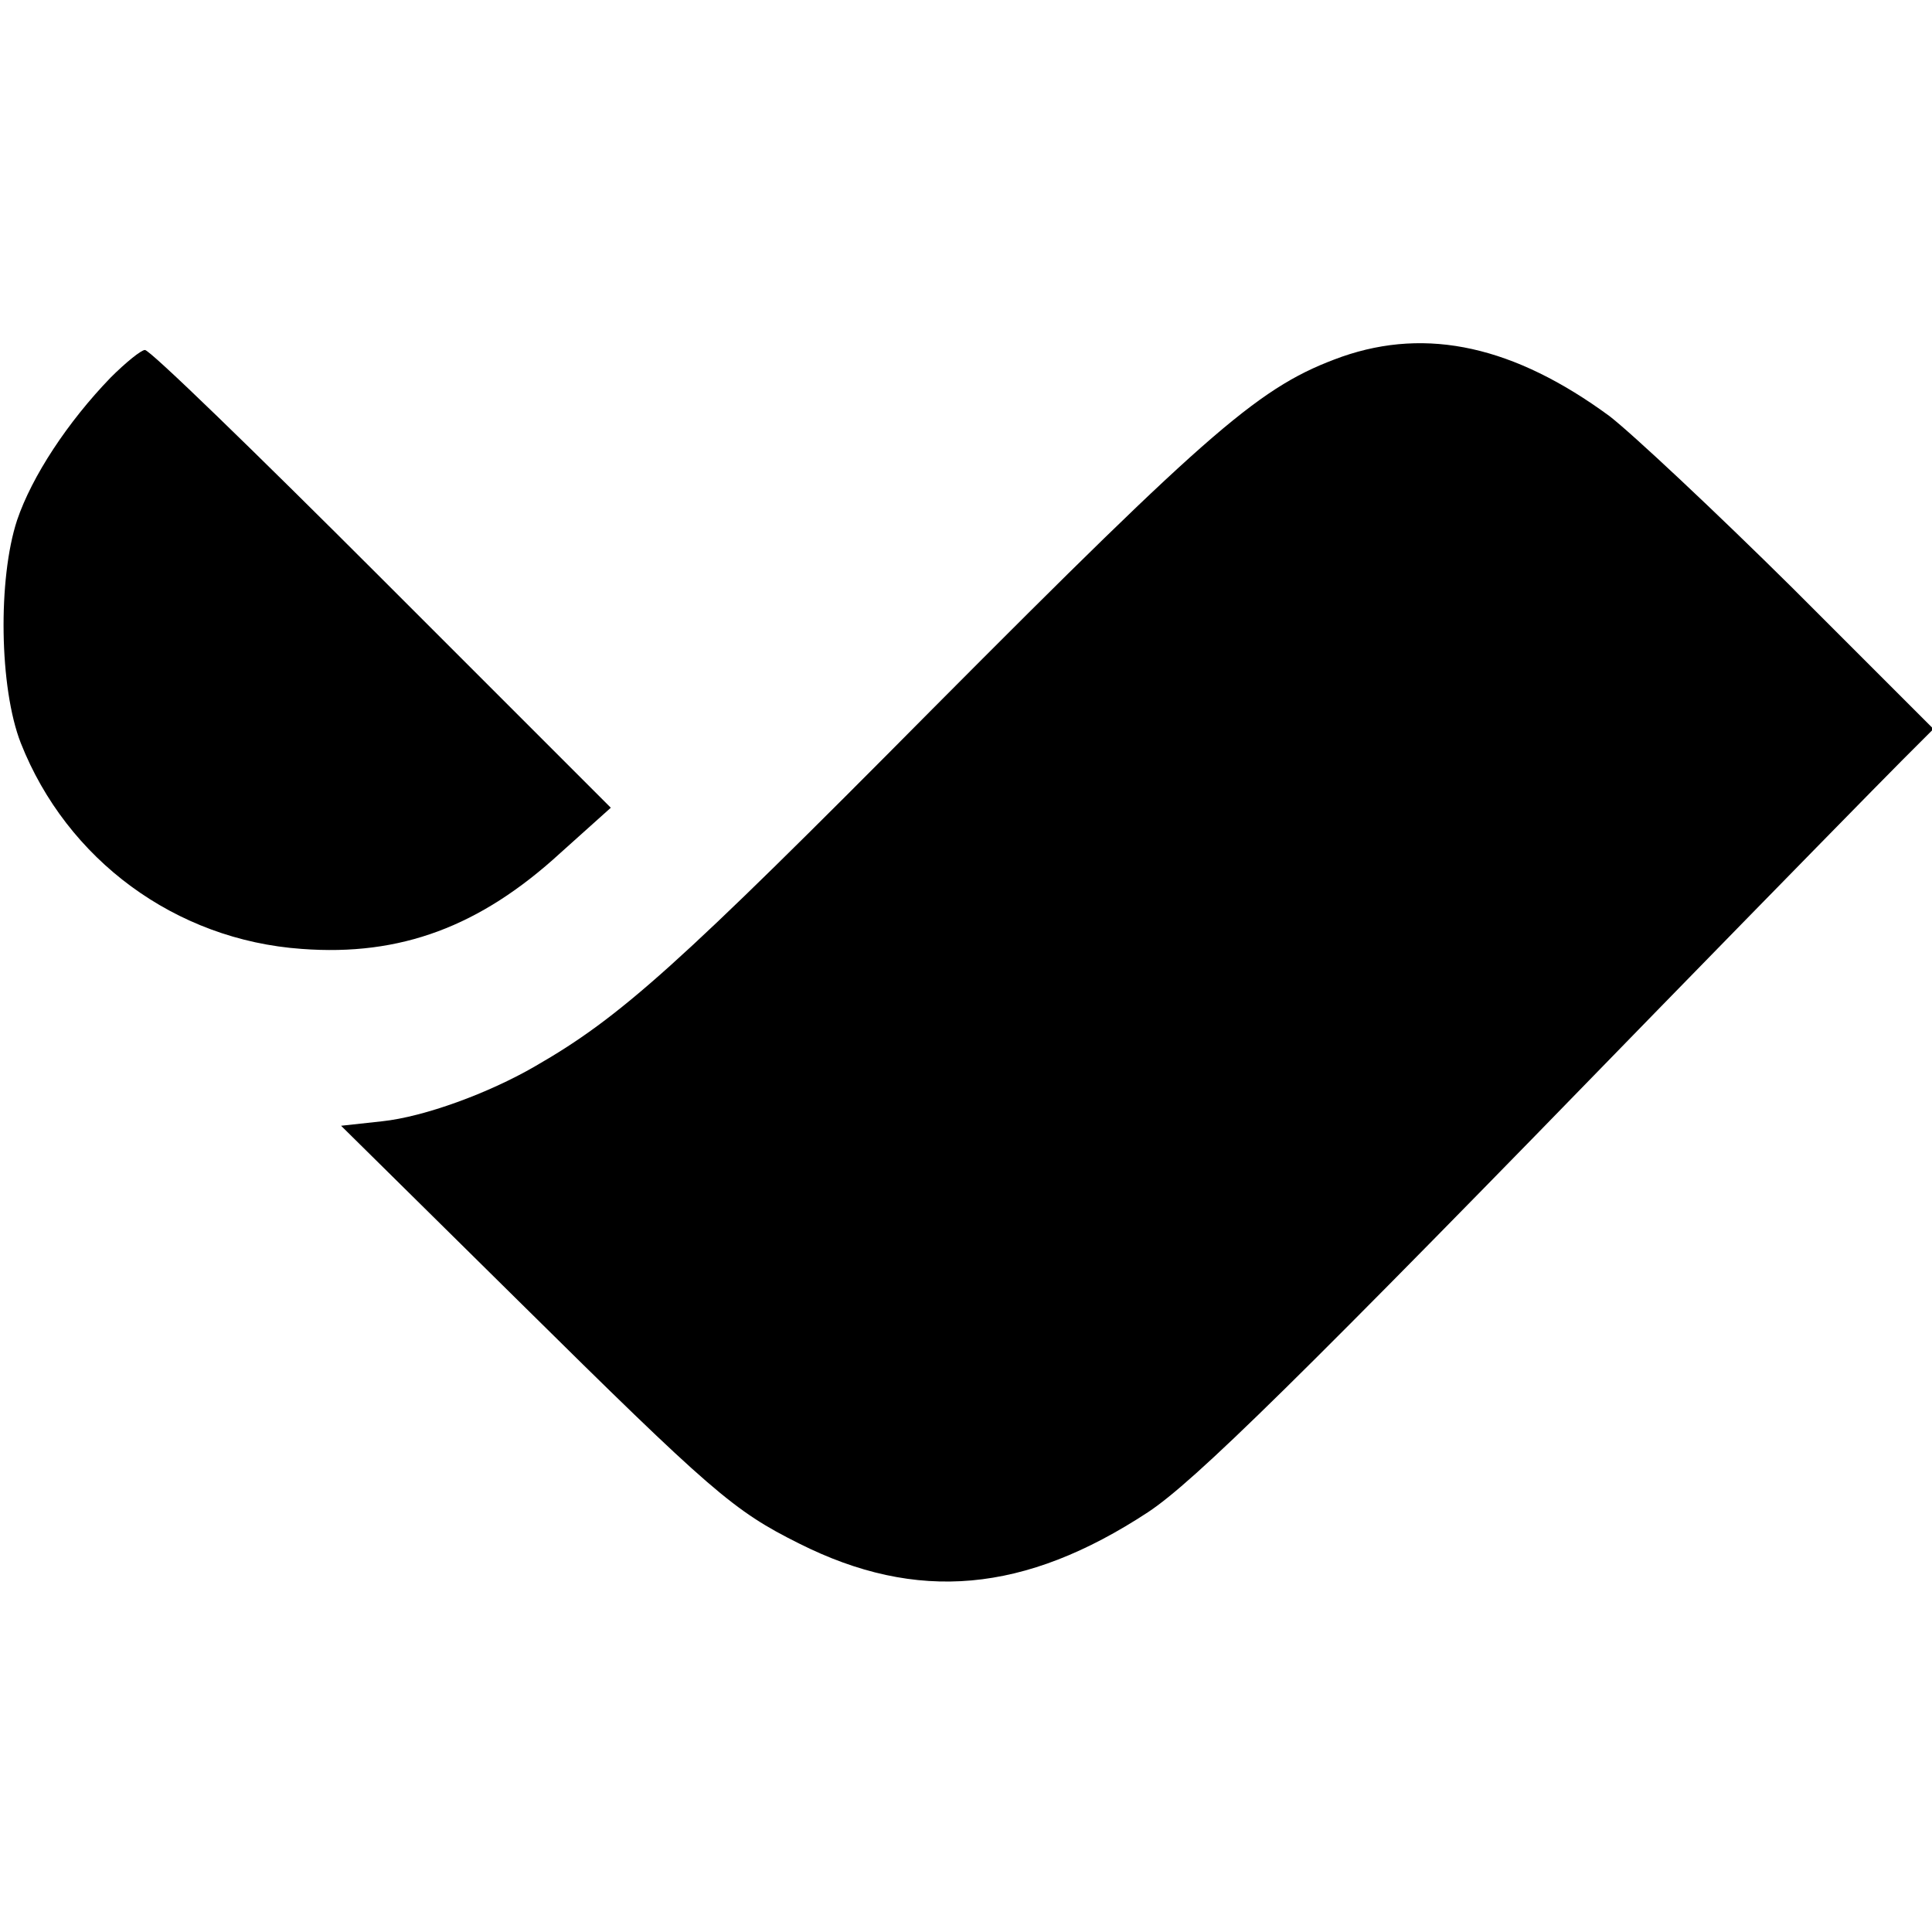 <?xml version="1.0" standalone="no"?>
<!DOCTYPE svg PUBLIC "-//W3C//DTD SVG 20010904//EN"
 "http://www.w3.org/TR/2001/REC-SVG-20010904/DTD/svg10.dtd">
<svg version="1.0" xmlns="http://www.w3.org/2000/svg"
 width="260pt" height="260pt" viewBox="0 0 260 260"
 preserveAspectRatio="xMidYMid meet">
<g transform="translate(0,260) scale(0.1,-0.1)"
fill="#000000" stroke="none">
<path d="M1806 2120 c-109 -39 -171 -92 -551 -474 -343 -346 -420 -415 -535
-481 -62 -36 -149 -68 -206 -74 l-55 -6 238 -235 c261 -258 290 -283 378 -327
159 -80 304 -67 470 42 62 41 201 177 685 675 157 161 305 312 329 336 l43 43
-189 189 c-105 104 -216 208 -247 232 -128 94 -245 120 -360 80z"/>
<path d="M149 2092 c-58 -60 -106 -133 -126 -192 -26 -79 -24 -226 5 -300 62
-157 208 -265 378 -277 133 -10 240 30 348 129 l68 61 -309 309 c-169 169
-312 308 -318 307 -5 0 -26 -17 -46 -37z"/>
</g>
</svg>
